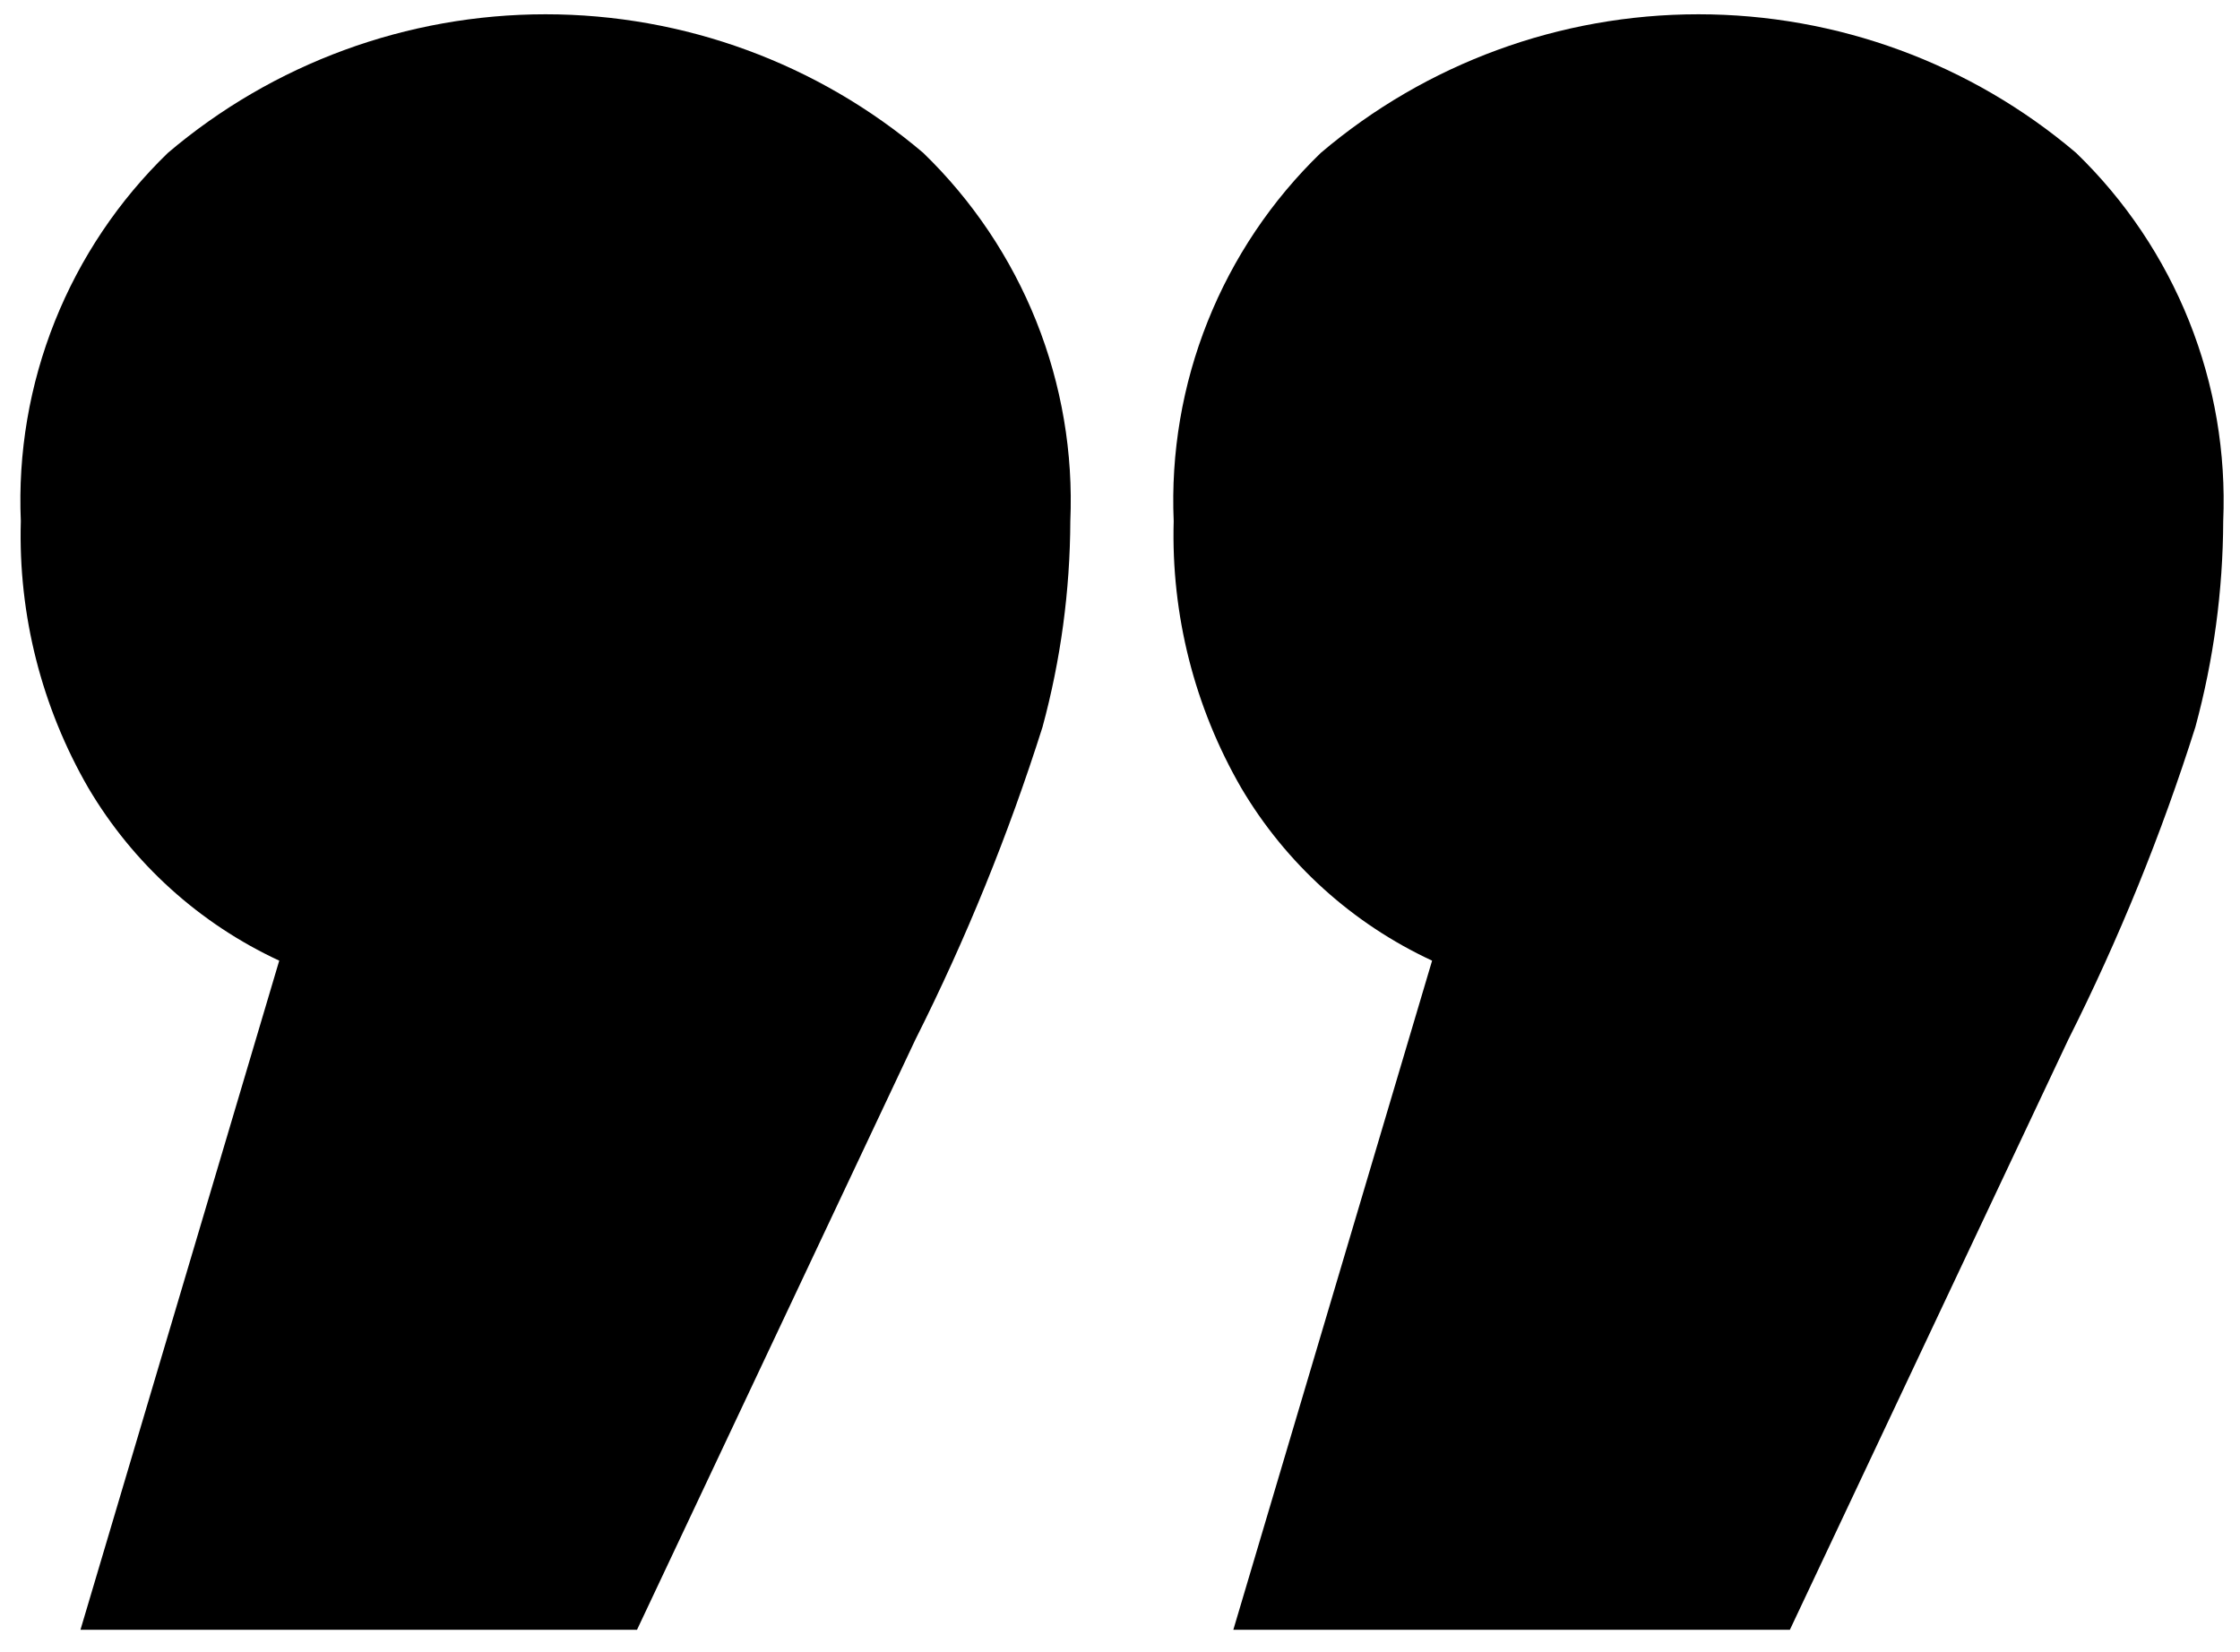 <svg width="61" height="45" viewBox="0 0 61 45" fill="none" xmlns="http://www.w3.org/2000/svg">
<path d="M25.142 4.164C26.481 5.46 27.53 7.024 28.221 8.752C28.911 10.481 29.227 12.335 29.147 14.193C29.14 16.087 28.886 17.973 28.39 19.801C27.463 22.728 26.305 25.577 24.925 28.32L17.347 44.389H2.191L7.604 26.164C5.433 25.157 3.621 23.517 2.407 21.462C1.131 19.255 0.494 16.739 0.567 14.193C0.487 12.335 0.803 10.481 1.493 8.752C2.184 7.024 3.233 5.46 4.572 4.164C7.441 1.727 11.087 0.389 14.857 0.389C18.627 0.389 22.273 1.727 25.142 4.164ZM56.537 4.164C57.877 5.46 58.926 7.024 59.616 8.752C60.306 10.481 60.622 12.335 60.543 14.193C60.536 16.087 60.281 17.973 59.785 19.801C58.859 22.728 57.7 25.577 56.321 28.32L48.742 44.389H33.586L38.999 26.164C36.829 25.157 35.017 23.517 33.803 21.462C32.527 19.255 31.89 16.739 31.962 14.193C31.883 12.335 32.198 10.481 32.889 8.752C33.579 7.024 34.628 5.46 35.968 4.164C38.836 1.727 42.483 0.389 46.252 0.389C50.022 0.389 53.669 1.727 56.537 4.164Z" fill="black"/>
</svg>
